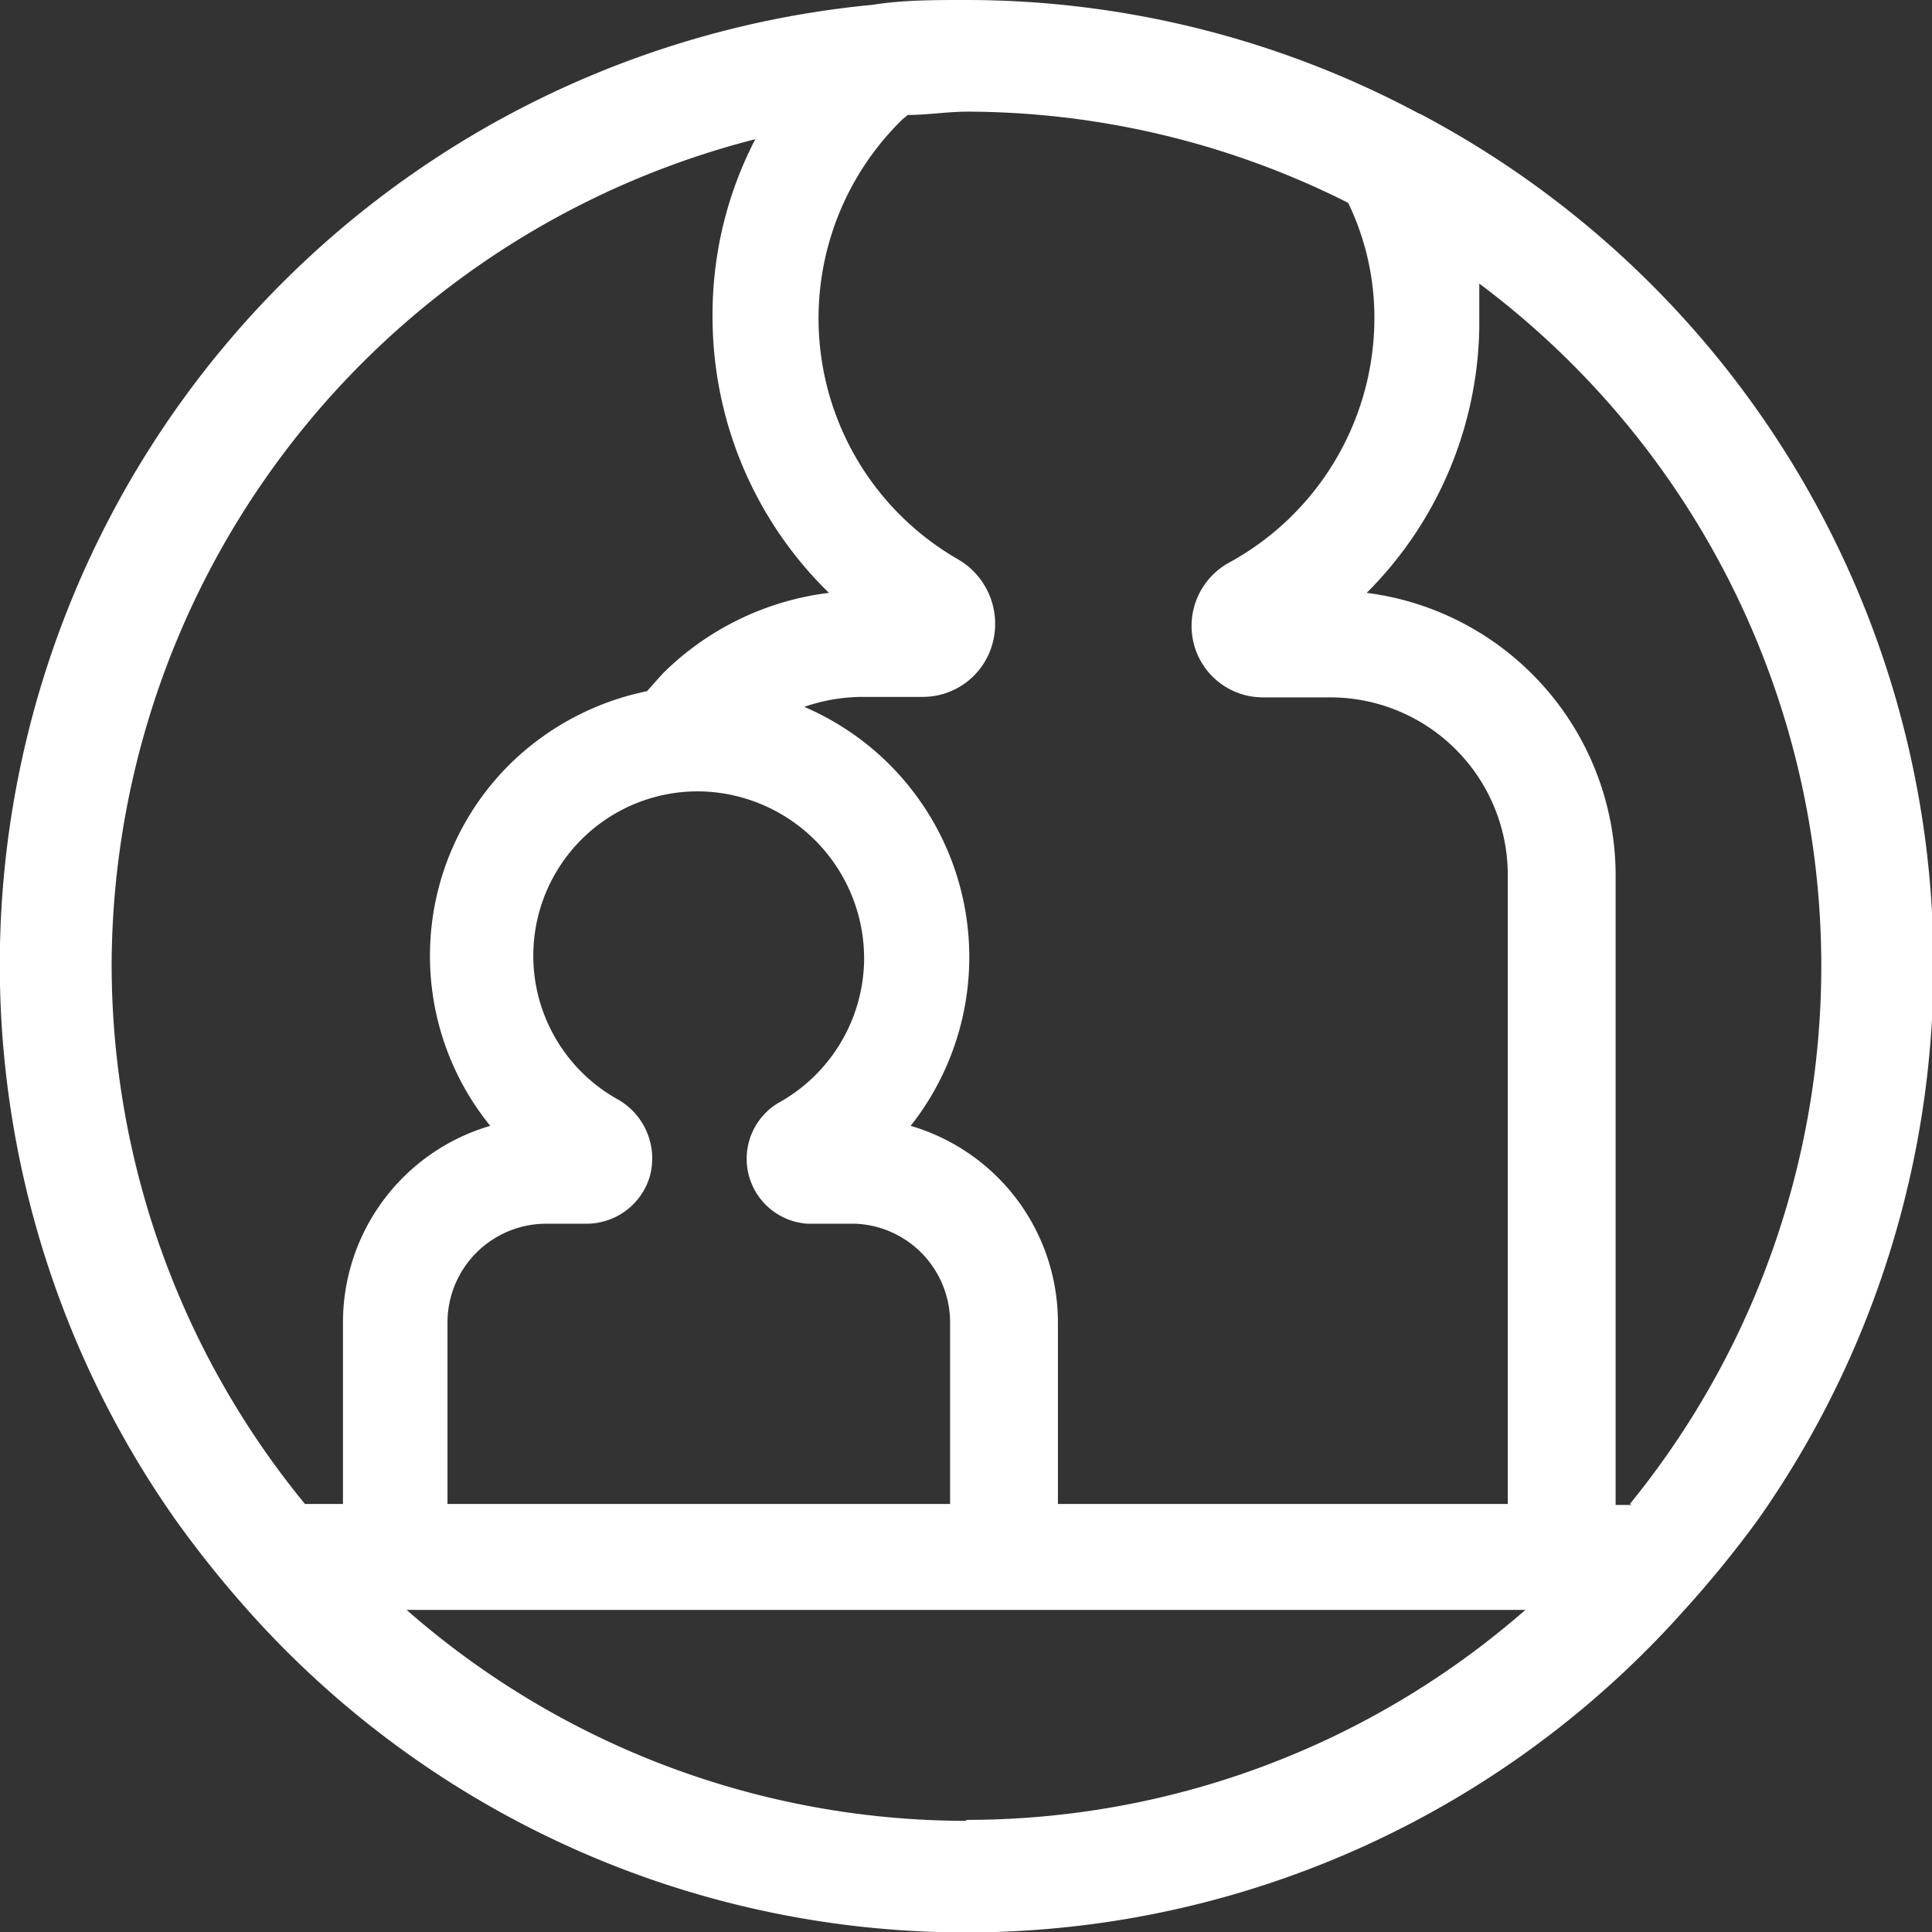 <svg id="Calque_1" data-name="Calque 1" xmlns="http://www.w3.org/2000/svg" width="40.67" height="40.67" viewBox="0 0 40.67 40.67"><rect x="0" y="0" width="40.67" height="40.67" fill="#333333" stroke="none"/><defs><style>.cls-1{fill:#fff;}</style></defs><title>pic-circuit</title><path class="cls-1" d="M29.87,2.39A20.2,20.2,0,0,0,20.33,0C19.67,0,19,0,18.38.1A20.3,20.3,0,0,0,3.7,32a23,23,0,0,0,1.52,1.9,20.24,20.24,0,0,0,30.23,0A23,23,0,0,0,37,32a20.27,20.27,0,0,0-7.1-29.6ZM19,2.51l.11-.09c.42,0,.84-.07,1.27-.07a17.9,17.9,0,0,1,8,1.92,5.56,5.56,0,0,1,.55,2.57,5.87,5.87,0,0,1-3.05,5,1.52,1.52,0,0,0-.75,1.71,1.5,1.5,0,0,0,1.46,1.13H28a3.74,3.74,0,0,1,3.74,3.73V31.66H22.27V27.84a4.31,4.31,0,0,0-3.1-4.14,5.73,5.73,0,0,0-2.24-8.82,3.8,3.8,0,0,1,1.21-.21h1.27a1.52,1.52,0,0,0,1.49-1.15,1.57,1.57,0,0,0-.74-1.75A5.85,5.85,0,0,1,19,2.51ZM13,23.14a3.46,3.46,0,0,1,1.78-6.48,3.52,3.52,0,0,1,3.41,3.56,3.49,3.49,0,0,1-1.81,3A1.37,1.37,0,0,0,17,25.76H18A2.08,2.08,0,0,1,20,27.84v3.82H9.42V27.84a2.08,2.08,0,0,1,2.07-2.08h.84a1.39,1.39,0,0,0,1.35-1A1.43,1.43,0,0,0,13,23.14Zm4.45,2ZM2.35,20.33A18,18,0,0,1,15.9,2.93,8,8,0,0,0,15,6.69a8.11,8.11,0,0,0,2.45,5.79,6,6,0,0,0-3.5,1.7l-.33.37a5.77,5.77,0,0,0-2.86,1.51,5.68,5.68,0,0,0-.44,7.64,4.31,4.31,0,0,0-3.1,4.14v3.82h-.8A17.91,17.91,0,0,1,2.35,20.33Zm18,18A17.87,17.87,0,0,1,8.56,33.89H32.11A17.87,17.87,0,0,1,20.33,38.31Zm14-6.65h-.34V18.4a6,6,0,0,0-5.24-5.92A8.07,8.07,0,0,0,31.14,6.9c0-.31,0-.62,0-.93a17.93,17.93,0,0,1,3.17,25.69Z"/></svg>